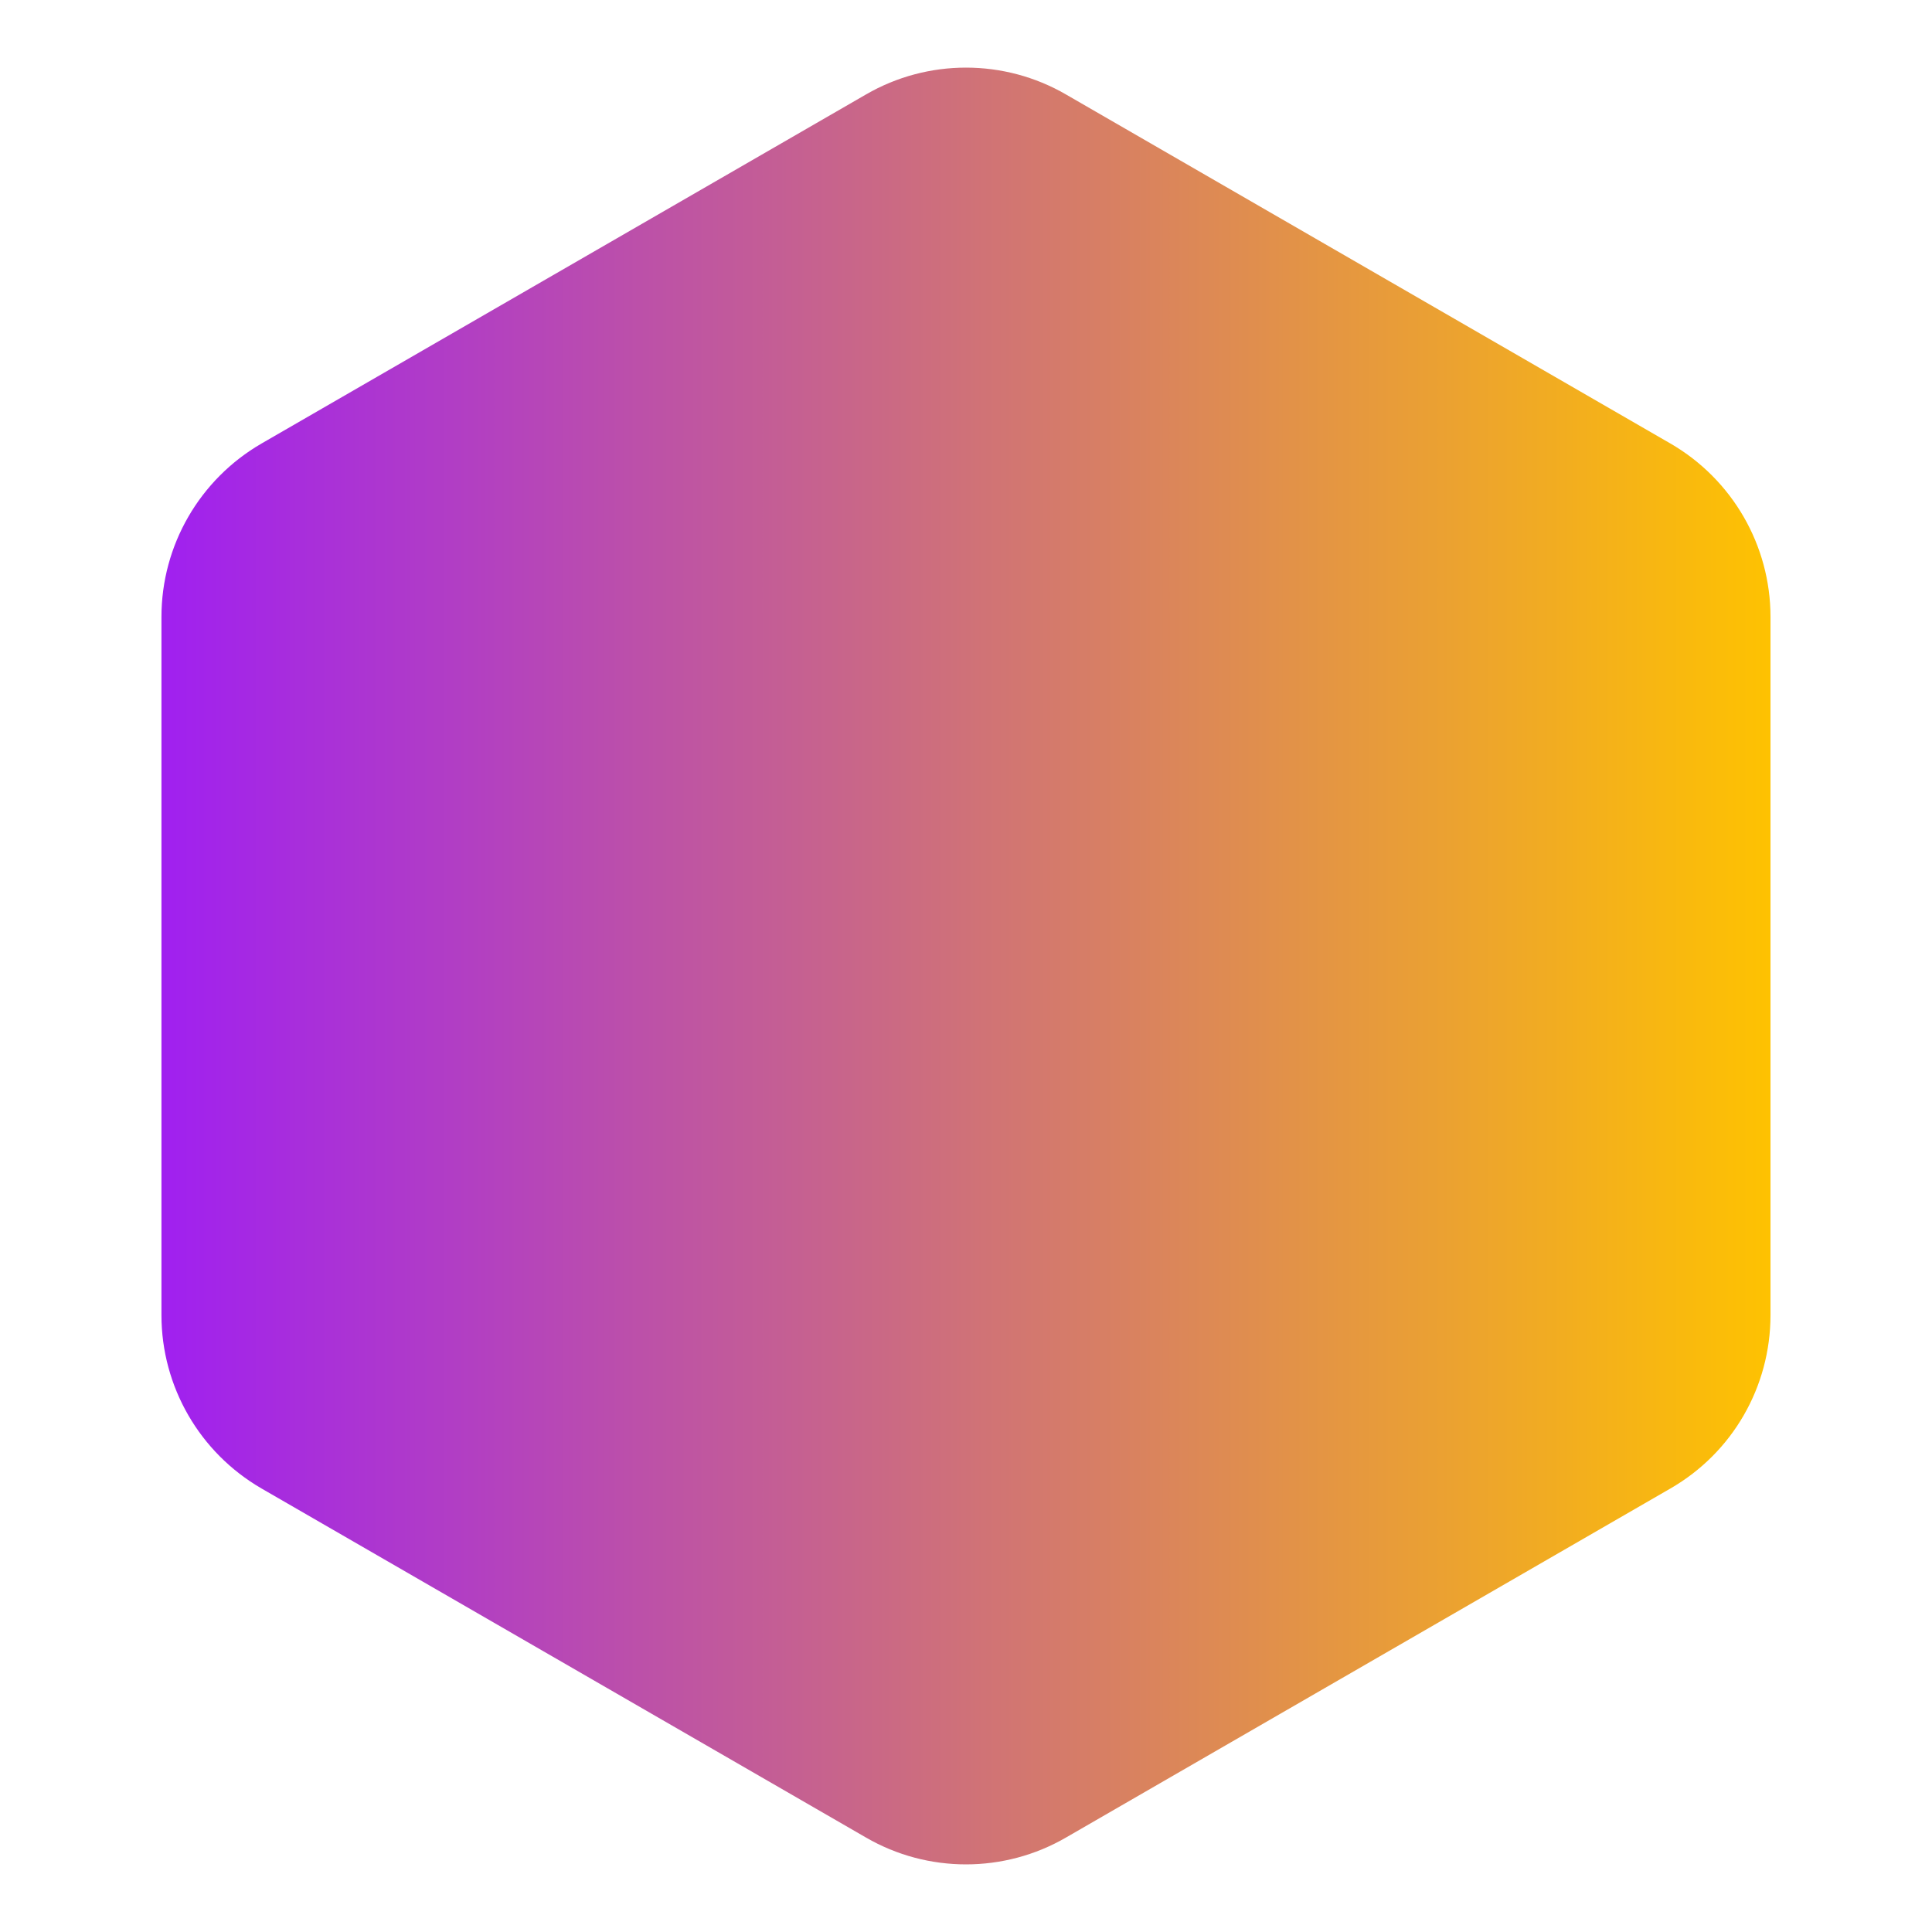 <svg xmlns="http://www.w3.org/2000/svg" width="150" height="150" viewBox="0 0 150 150" fill="none"><g id="fi_12633446"><g id="Layer_2_00000096764202644372136480000001663738796398566817_"><g id="Layer_1-2"><g id="_99"><path id="Vector" d="M137.461 102.105V47.895C137.461 42.338 134.492 37.217 129.698 34.438L82.762 7.334C77.968 4.555 72.029 4.555 67.235 7.334L20.299 34.438C15.504 37.217 12.535 42.338 12.535 47.895V102.105C12.535 107.662 15.504 112.783 20.299 115.562L67.235 142.666C72.029 145.445 77.968 145.445 82.762 142.666L129.698 115.562C134.519 112.783 137.461 107.662 137.461 102.105Z" fill="url(#paint0_linear_1037_4356)"></path></g></g></g></g><defs><linearGradient id="paint0_linear_1037_4356" x1="12.535" y1="75" x2="137.461" y2="75" gradientUnits="userSpaceOnUse"><stop stop-color="#A020F0"></stop><stop offset="1" stop-color="#FEC201"></stop></linearGradient></defs></svg>